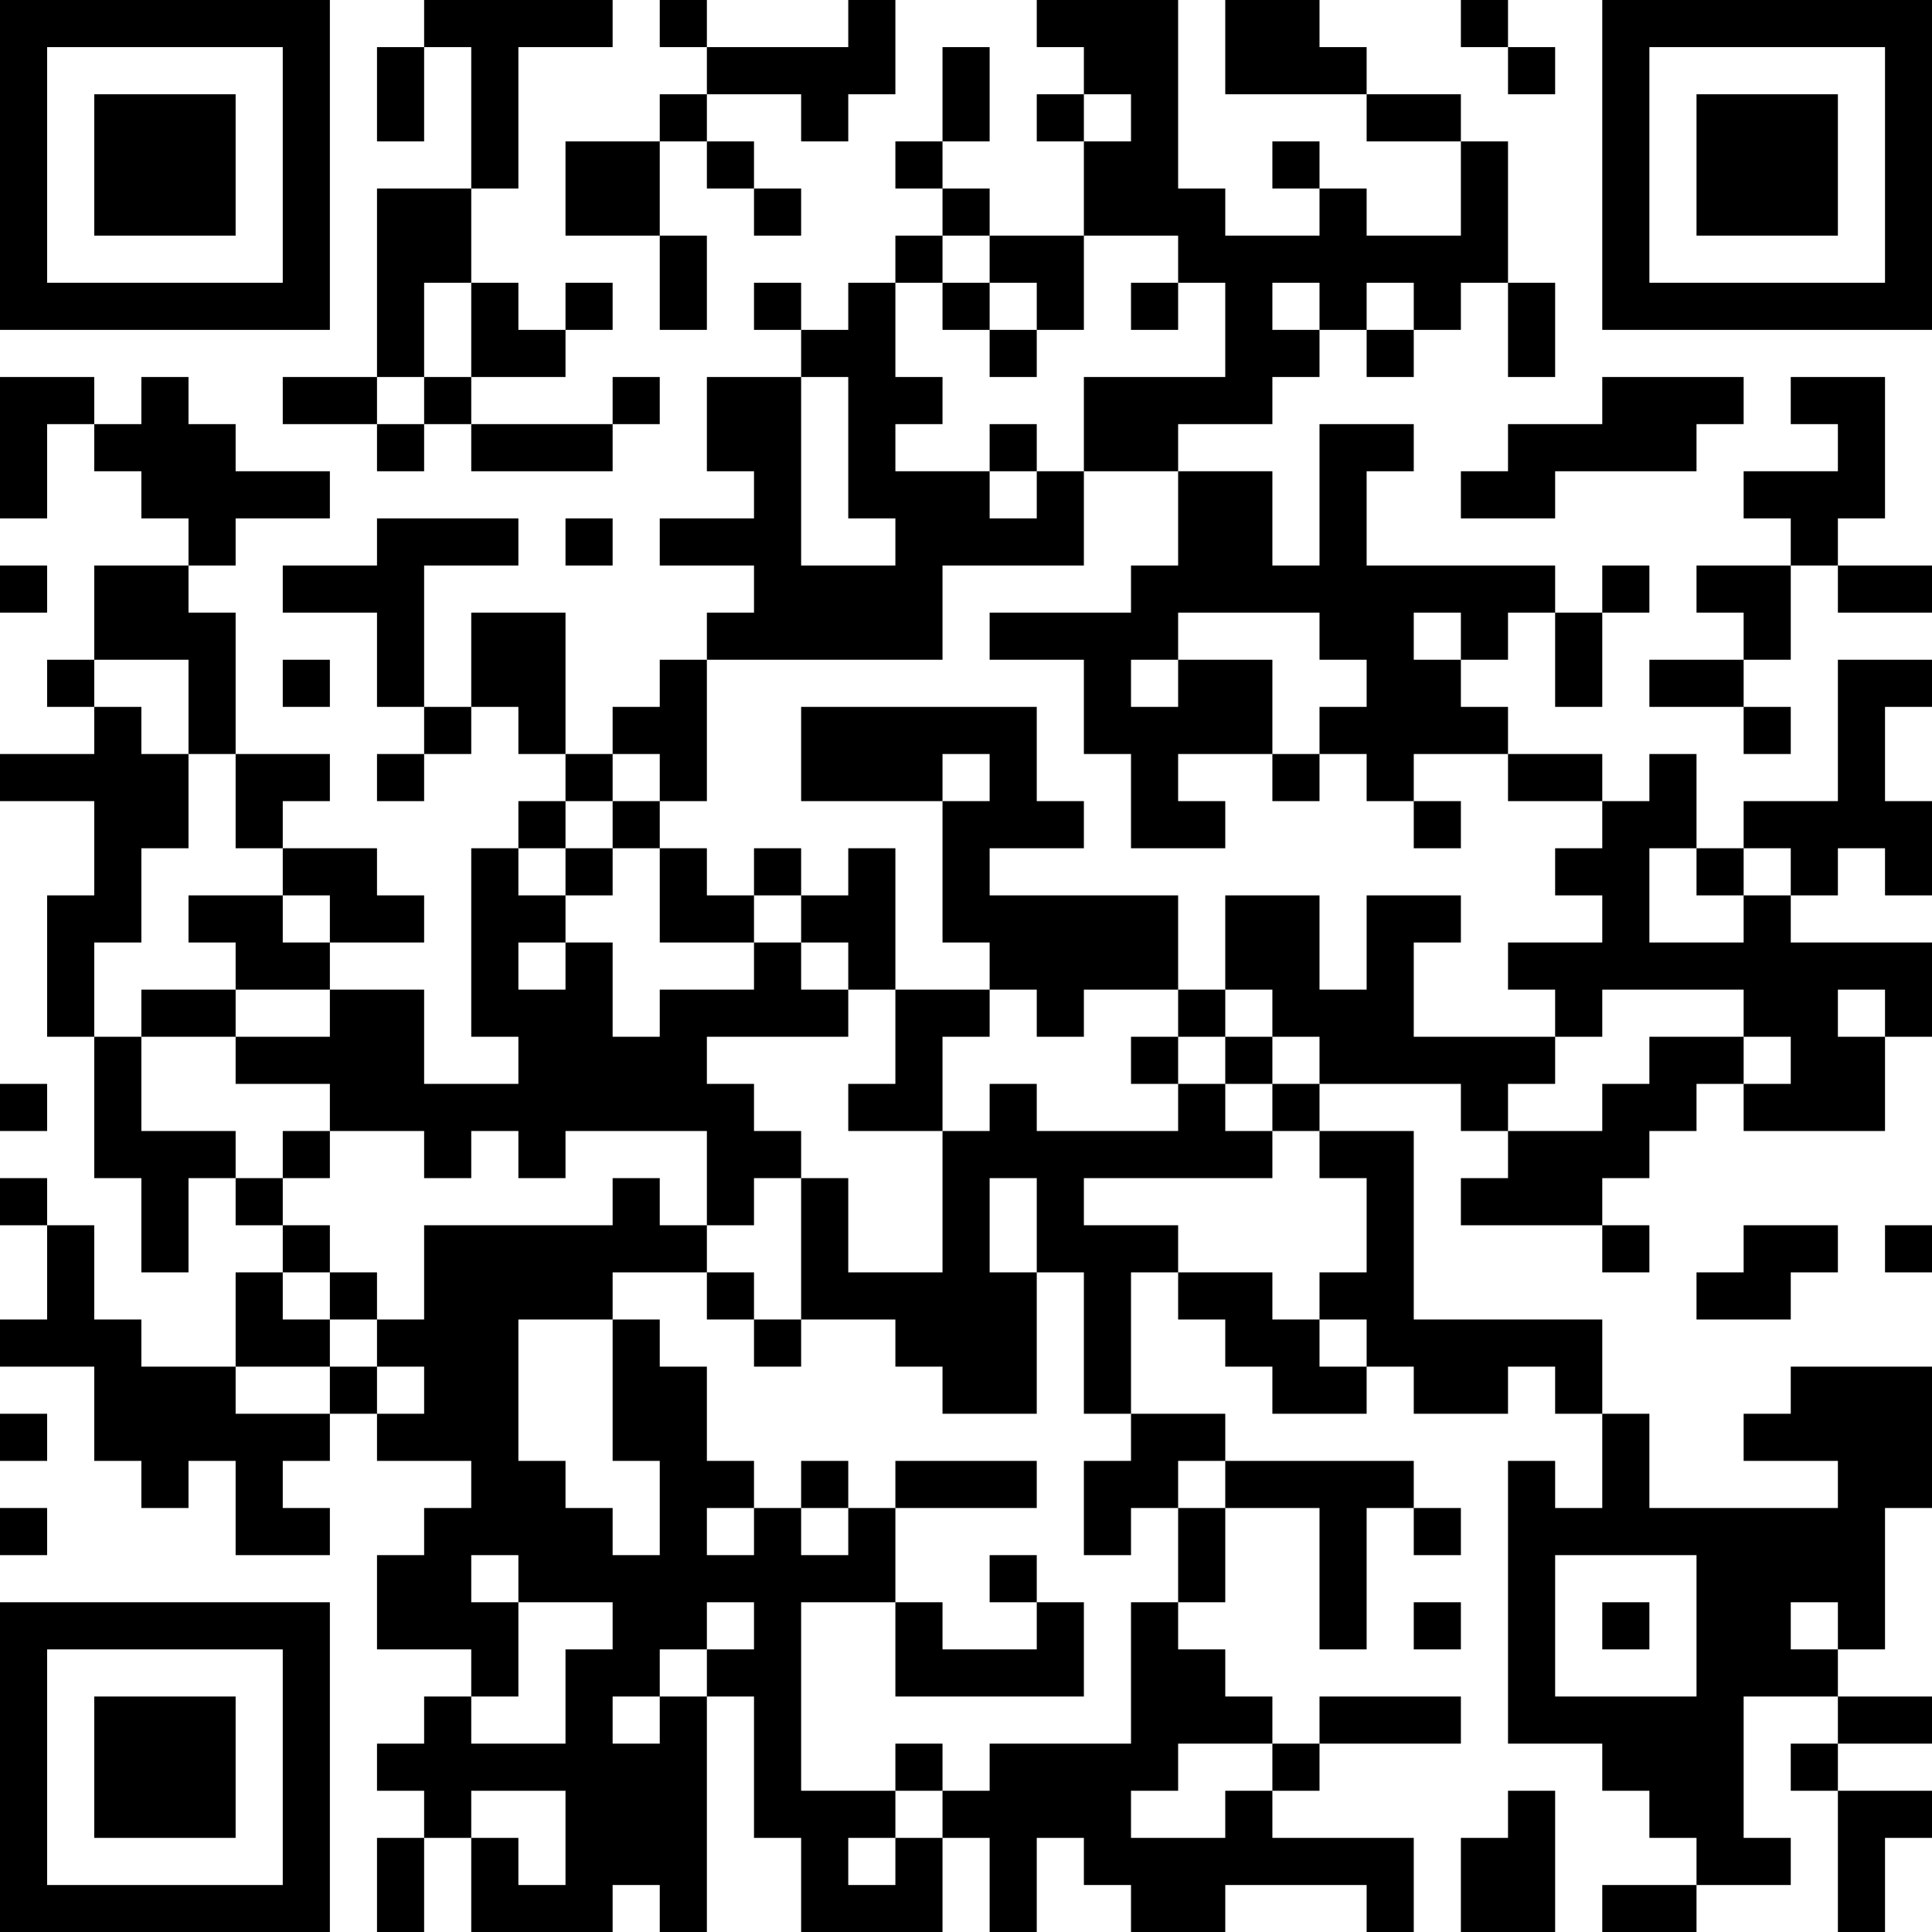 <?xml version="1.0" encoding="UTF-8"?>
<svg xmlns="http://www.w3.org/2000/svg" version="1.1" width="250" height="250" viewBox="0 0 250 250"><rect x="0" y="0" width="250" height="250" fill="#ffffff"/><g transform="scale(6.098)"><g transform="translate(0,0)"><path fill-rule="evenodd" d="M9 0L9 1L8 1L8 3L9 3L9 1L10 1L10 4L8 4L8 8L6 8L6 9L8 9L8 10L9 10L9 9L10 9L10 10L13 10L13 9L14 9L14 8L13 8L13 9L10 9L10 8L12 8L12 7L13 7L13 6L12 6L12 7L11 7L11 6L10 6L10 4L11 4L11 1L13 1L13 0ZM14 0L14 1L15 1L15 2L14 2L14 3L12 3L12 5L14 5L14 7L15 7L15 5L14 5L14 3L15 3L15 4L16 4L16 5L17 5L17 4L16 4L16 3L15 3L15 2L17 2L17 3L18 3L18 2L19 2L19 0L18 0L18 1L15 1L15 0ZM22 0L22 1L23 1L23 2L22 2L22 3L23 3L23 5L21 5L21 4L20 4L20 3L21 3L21 1L20 1L20 3L19 3L19 4L20 4L20 5L19 5L19 6L18 6L18 7L17 7L17 6L16 6L16 7L17 7L17 8L15 8L15 10L16 10L16 11L14 11L14 12L16 12L16 13L15 13L15 14L14 14L14 15L13 15L13 16L12 16L12 13L10 13L10 15L9 15L9 12L11 12L11 11L8 11L8 12L6 12L6 13L8 13L8 15L9 15L9 16L8 16L8 17L9 17L9 16L10 16L10 15L11 15L11 16L12 16L12 17L11 17L11 18L10 18L10 22L11 22L11 23L9 23L9 21L7 21L7 20L9 20L9 19L8 19L8 18L6 18L6 17L7 17L7 16L5 16L5 13L4 13L4 12L5 12L5 11L7 11L7 10L5 10L5 9L4 9L4 8L3 8L3 9L2 9L2 8L0 8L0 11L1 11L1 9L2 9L2 10L3 10L3 11L4 11L4 12L2 12L2 14L1 14L1 15L2 15L2 16L0 16L0 17L2 17L2 19L1 19L1 22L2 22L2 25L3 25L3 27L4 27L4 25L5 25L5 26L6 26L6 27L5 27L5 29L3 29L3 28L2 28L2 26L1 26L1 25L0 25L0 26L1 26L1 28L0 28L0 29L2 29L2 31L3 31L3 32L4 32L4 31L5 31L5 33L7 33L7 32L6 32L6 31L7 31L7 30L8 30L8 31L10 31L10 32L9 32L9 33L8 33L8 35L10 35L10 36L9 36L9 37L8 37L8 38L9 38L9 39L8 39L8 41L9 41L9 39L10 39L10 41L13 41L13 40L14 40L14 41L15 41L15 36L16 36L16 39L17 39L17 41L20 41L20 39L21 39L21 41L22 41L22 39L23 39L23 40L24 40L24 41L26 41L26 40L29 40L29 41L30 41L30 39L27 39L27 38L28 38L28 37L31 37L31 36L28 36L28 37L27 37L27 36L26 36L26 35L25 35L25 34L26 34L26 32L28 32L28 35L29 35L29 32L30 32L30 33L31 33L31 32L30 32L30 31L26 31L26 30L24 30L24 27L25 27L25 28L26 28L26 29L27 29L27 30L29 30L29 29L30 29L30 30L32 30L32 29L33 29L33 30L34 30L34 32L33 32L33 31L32 31L32 37L34 37L34 38L35 38L35 39L36 39L36 40L34 40L34 41L36 41L36 40L38 40L38 39L37 39L37 36L39 36L39 37L38 37L38 38L39 38L39 41L40 41L40 39L41 39L41 38L39 38L39 37L41 37L41 36L39 36L39 35L40 35L40 32L41 32L41 29L38 29L38 30L37 30L37 31L39 31L39 32L35 32L35 30L34 30L34 28L30 28L30 24L28 24L28 23L31 23L31 24L32 24L32 25L31 25L31 26L34 26L34 27L35 27L35 26L34 26L34 25L35 25L35 24L36 24L36 23L37 23L37 24L40 24L40 22L41 22L41 20L38 20L38 19L39 19L39 18L40 18L40 19L41 19L41 17L40 17L40 15L41 15L41 14L39 14L39 17L37 17L37 18L36 18L36 16L35 16L35 17L34 17L34 16L32 16L32 15L31 15L31 14L32 14L32 13L33 13L33 15L34 15L34 13L35 13L35 12L34 12L34 13L33 13L33 12L29 12L29 10L30 10L30 9L28 9L28 12L27 12L27 10L25 10L25 9L27 9L27 8L28 8L28 7L29 7L29 8L30 8L30 7L31 7L31 6L32 6L32 8L33 8L33 6L32 6L32 3L31 3L31 2L29 2L29 1L28 1L28 0L26 0L26 2L29 2L29 3L31 3L31 5L29 5L29 4L28 4L28 3L27 3L27 4L28 4L28 5L26 5L26 4L25 4L25 0ZM31 0L31 1L32 1L32 2L33 2L33 1L32 1L32 0ZM23 2L23 3L24 3L24 2ZM20 5L20 6L19 6L19 8L20 8L20 9L19 9L19 10L21 10L21 11L22 11L22 10L23 10L23 12L20 12L20 14L15 14L15 17L14 17L14 16L13 16L13 17L12 17L12 18L11 18L11 19L12 19L12 20L11 20L11 21L12 21L12 20L13 20L13 22L14 22L14 21L16 21L16 20L17 20L17 21L18 21L18 22L15 22L15 23L16 23L16 24L17 24L17 25L16 25L16 26L15 26L15 24L12 24L12 25L11 25L11 24L10 24L10 25L9 25L9 24L7 24L7 23L5 23L5 22L7 22L7 21L5 21L5 20L4 20L4 19L6 19L6 20L7 20L7 19L6 19L6 18L5 18L5 16L4 16L4 14L2 14L2 15L3 15L3 16L4 16L4 18L3 18L3 20L2 20L2 22L3 22L3 24L5 24L5 25L6 25L6 26L7 26L7 27L6 27L6 28L7 28L7 29L5 29L5 30L7 30L7 29L8 29L8 30L9 30L9 29L8 29L8 28L9 28L9 26L13 26L13 25L14 25L14 26L15 26L15 27L13 27L13 28L11 28L11 31L12 31L12 32L13 32L13 33L14 33L14 31L13 31L13 28L14 28L14 29L15 29L15 31L16 31L16 32L15 32L15 33L16 33L16 32L17 32L17 33L18 33L18 32L19 32L19 34L17 34L17 38L19 38L19 39L18 39L18 40L19 40L19 39L20 39L20 38L21 38L21 37L24 37L24 34L25 34L25 32L26 32L26 31L25 31L25 32L24 32L24 33L23 33L23 31L24 31L24 30L23 30L23 27L22 27L22 25L21 25L21 27L22 27L22 30L20 30L20 29L19 29L19 28L17 28L17 25L18 25L18 27L20 27L20 24L21 24L21 23L22 23L22 24L25 24L25 23L26 23L26 24L27 24L27 25L23 25L23 26L25 26L25 27L27 27L27 28L28 28L28 29L29 29L29 28L28 28L28 27L29 27L29 25L28 25L28 24L27 24L27 23L28 23L28 22L27 22L27 21L26 21L26 19L28 19L28 21L29 21L29 19L31 19L31 20L30 20L30 22L33 22L33 23L32 23L32 24L34 24L34 23L35 23L35 22L37 22L37 23L38 23L38 22L37 22L37 21L34 21L34 22L33 22L33 21L32 21L32 20L34 20L34 19L33 19L33 18L34 18L34 17L32 17L32 16L30 16L30 17L29 17L29 16L28 16L28 15L29 15L29 14L28 14L28 13L25 13L25 14L24 14L24 15L25 15L25 14L27 14L27 16L25 16L25 17L26 17L26 18L24 18L24 16L23 16L23 14L21 14L21 13L24 13L24 12L25 12L25 10L23 10L23 8L26 8L26 6L25 6L25 5L23 5L23 7L22 7L22 6L21 6L21 5ZM9 6L9 8L8 8L8 9L9 9L9 8L10 8L10 6ZM20 6L20 7L21 7L21 8L22 8L22 7L21 7L21 6ZM24 6L24 7L25 7L25 6ZM27 6L27 7L28 7L28 6ZM29 6L29 7L30 7L30 6ZM17 8L17 12L19 12L19 11L18 11L18 8ZM34 8L34 9L32 9L32 10L31 10L31 11L33 11L33 10L36 10L36 9L37 9L37 8ZM38 8L38 9L39 9L39 10L37 10L37 11L38 11L38 12L36 12L36 13L37 13L37 14L35 14L35 15L37 15L37 16L38 16L38 15L37 15L37 14L38 14L38 12L39 12L39 13L41 13L41 12L39 12L39 11L40 11L40 8ZM21 9L21 10L22 10L22 9ZM12 11L12 12L13 12L13 11ZM0 12L0 13L1 13L1 12ZM30 13L30 14L31 14L31 13ZM6 14L6 15L7 15L7 14ZM17 15L17 17L20 17L20 20L21 20L21 21L19 21L19 18L18 18L18 19L17 19L17 18L16 18L16 19L15 19L15 18L14 18L14 17L13 17L13 18L12 18L12 19L13 19L13 18L14 18L14 20L16 20L16 19L17 19L17 20L18 20L18 21L19 21L19 23L18 23L18 24L20 24L20 22L21 22L21 21L22 21L22 22L23 22L23 21L25 21L25 22L24 22L24 23L25 23L25 22L26 22L26 23L27 23L27 22L26 22L26 21L25 21L25 19L21 19L21 18L23 18L23 17L22 17L22 15ZM20 16L20 17L21 17L21 16ZM27 16L27 17L28 17L28 16ZM30 17L30 18L31 18L31 17ZM35 18L35 20L37 20L37 19L38 19L38 18L37 18L37 19L36 19L36 18ZM3 21L3 22L5 22L5 21ZM39 21L39 22L40 22L40 21ZM0 23L0 24L1 24L1 23ZM6 24L6 25L7 25L7 24ZM37 26L37 27L36 27L36 28L38 28L38 27L39 27L39 26ZM40 26L40 27L41 27L41 26ZM7 27L7 28L8 28L8 27ZM15 27L15 28L16 28L16 29L17 29L17 28L16 28L16 27ZM0 30L0 31L1 31L1 30ZM17 31L17 32L18 32L18 31ZM19 31L19 32L22 32L22 31ZM0 32L0 33L1 33L1 32ZM10 33L10 34L11 34L11 36L10 36L10 37L12 37L12 35L13 35L13 34L11 34L11 33ZM21 33L21 34L22 34L22 35L20 35L20 34L19 34L19 36L23 36L23 34L22 34L22 33ZM33 33L33 36L36 36L36 33ZM15 34L15 35L14 35L14 36L13 36L13 37L14 37L14 36L15 36L15 35L16 35L16 34ZM30 34L30 35L31 35L31 34ZM34 34L34 35L35 35L35 34ZM38 34L38 35L39 35L39 34ZM19 37L19 38L20 38L20 37ZM25 37L25 38L24 38L24 39L26 39L26 38L27 38L27 37ZM10 38L10 39L11 39L11 40L12 40L12 38ZM32 38L32 39L31 39L31 41L33 41L33 38ZM0 0L0 7L7 7L7 0ZM1 1L1 6L6 6L6 1ZM2 2L2 5L5 5L5 2ZM34 0L34 7L41 7L41 0ZM35 1L35 6L40 6L40 1ZM36 2L36 5L39 5L39 2ZM0 34L0 41L7 41L7 34ZM1 35L1 40L6 40L6 35ZM2 36L2 39L5 39L5 36Z" fill="#000000"/></g></g></svg>
